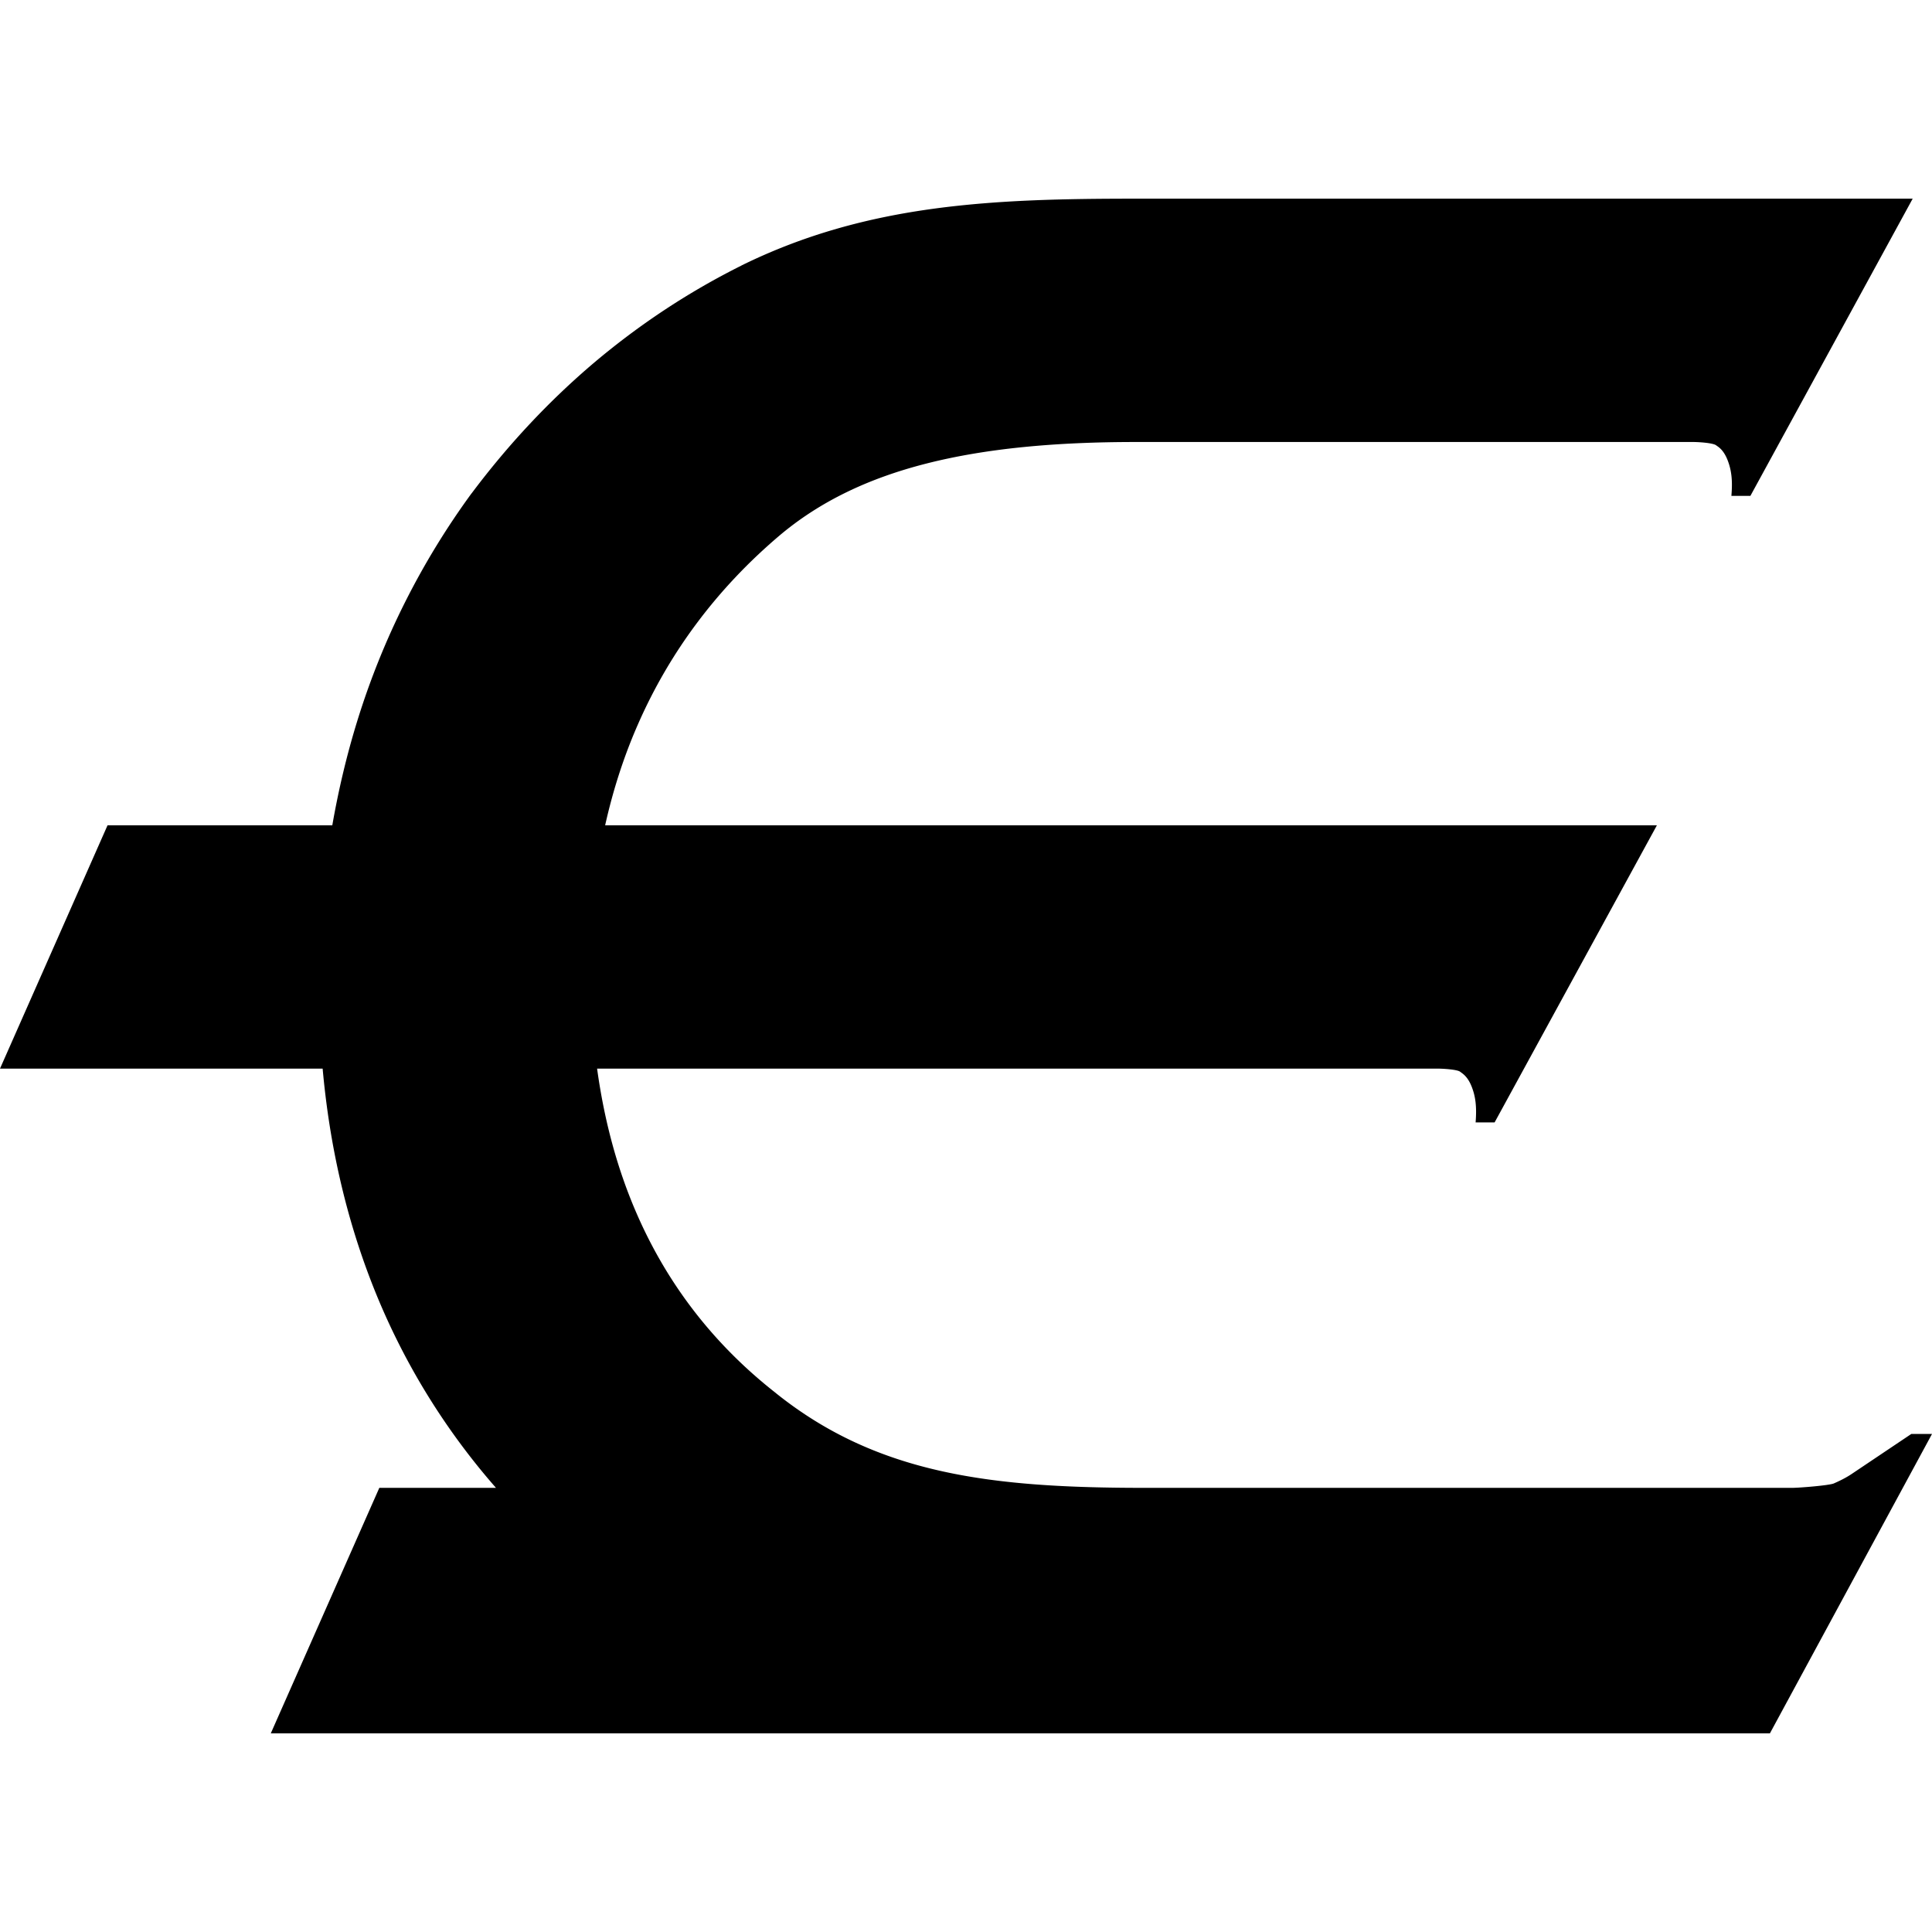 <svg viewBox="0 0 180 180" height="180" width="180" xmlns="http://www.w3.org/2000/svg">
<path d="M133.91 99.56H55.63c.68 4.94 1.92 9.47 3.72 13.58 2.88 6.59 7.2 12.16 12.95 16.66l.02.02c4.76 3.81 9.82 6 15.39 7.24 5.65 1.26 11.9 1.56 18.91 1.56h60.35c.64 0 3.42-.22 3.88-.41.5-.22 1.14-.52 1.75-.94l5.47-3.67H180l-15.1 27.89H25.23l10.11-22.87h10.87a64.276 64.276 0 0 1-11.57-19.08c-2.4-6.17-3.94-12.84-4.58-19.98H0l10.02-22.67h20.94c.58-3.32 1.35-6.56 2.32-9.7a71.83 71.83 0 0 1 10.65-21.22l.02-.02c3.42-4.56 7.25-8.65 11.46-12.21 4.18-3.52 8.74-6.54 13.67-9l.01-.01c5.92-2.91 11.83-4.46 17.93-5.29 6.06-.82 12.24-.93 18.8-.93h72.38L163.08 46.2h-1.77c.12-1.42.02-2.39-.37-3.37-.39-.97-.88-1.21-1.05-1.34-.27-.22-1.6-.31-2.14-.31h-51.93c-7.47 0-13.93.59-19.48 2-5.44 1.38-10 3.56-13.78 6.77-5.77 4.91-10.16 10.79-13.1 17.48-1.32 2.99-2.34 6.15-3.08 9.46h97.99l-15.12 27.68h-1.77c.11-1.42.01-2.39-.38-3.36-.39-.97-.88-1.21-1.05-1.35-.26-.22-1.6-.3-2.14-.3z" fill="currentColor"></path></svg>